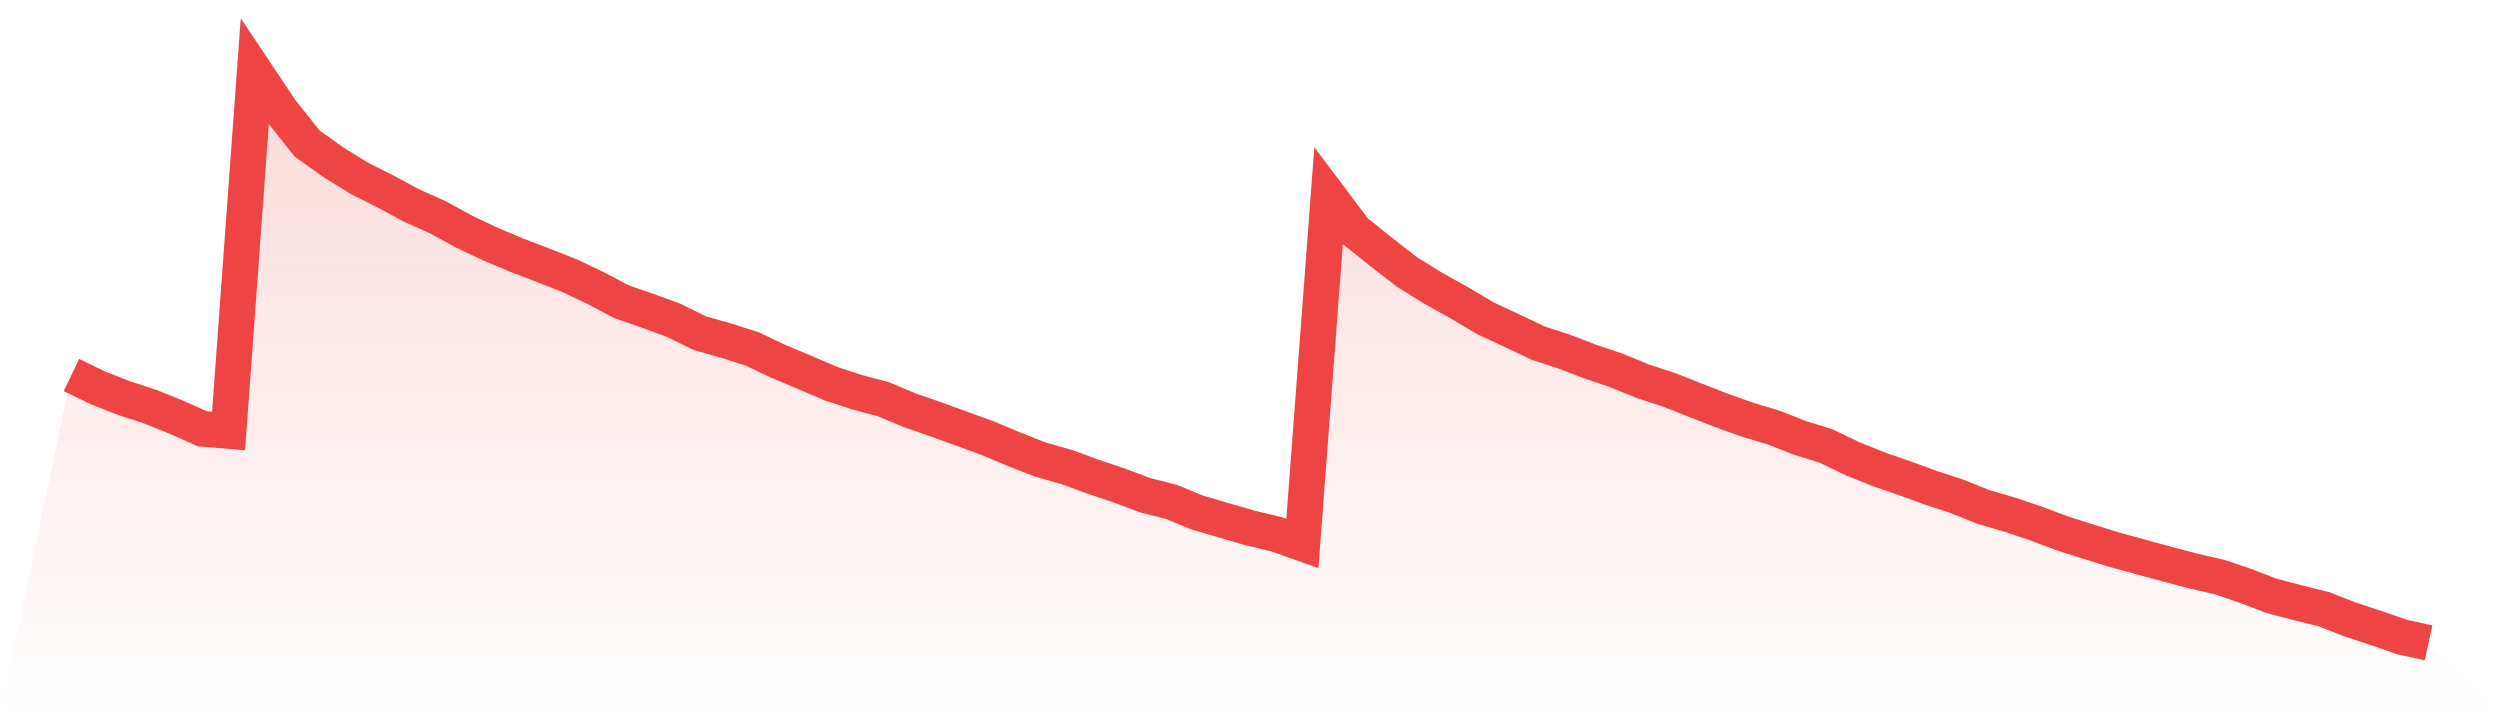 <svg viewBox="0 0 140 40" xmlns="http://www.w3.org/2000/svg">
<defs>
<linearGradient id="gradient" x1="0" x2="0" y1="0" y2="1">
<stop offset="0%" stop-color="#ef4444" stop-opacity="0.2"/>
<stop offset="100%" stop-color="#ef4444" stop-opacity="0"/>
</linearGradient>
</defs>
<path d="M4,21.003 L4,21.003 L5.467,21.712 L6.933,22.288 L8.4,22.769 L9.867,23.358 L11.333,24.013 L12.8,24.134 L14.267,4 L15.733,6.194 L17.2,8.04 L18.667,9.084 L20.133,9.993 L21.6,10.729 L23.067,11.518 L24.533,12.174 L26,12.977 L27.467,13.672 L28.933,14.288 L30.4,14.849 L31.867,15.425 L33.333,16.12 L34.8,16.896 L36.267,17.405 L37.733,17.94 L39.2,18.662 L40.667,19.077 L42.133,19.545 L43.6,20.241 L45.067,20.856 L46.533,21.485 L48,21.967 L49.467,22.355 L50.933,22.97 L52.4,23.478 L53.867,24.013 L55.333,24.548 L56.8,25.164 L58.267,25.739 L59.733,26.154 L61.2,26.689 L62.667,27.184 L64.133,27.732 L65.6,28.107 L67.067,28.709 L68.533,29.137 L70,29.565 L71.467,29.913 L72.933,30.435 L74.4,10.97 L75.867,12.923 L77.333,14.1 L78.8,15.237 L80.267,16.147 L81.733,16.963 L83.2,17.833 L84.667,18.515 L86.133,19.211 L87.6,19.692 L89.067,20.254 L90.533,20.749 L92,21.351 L93.467,21.833 L94.933,22.408 L96.4,22.983 L97.867,23.505 L99.333,23.946 L100.8,24.522 L102.267,24.977 L103.733,25.686 L105.2,26.274 L106.667,26.783 L108.133,27.318 L109.6,27.799 L111.067,28.388 L112.533,28.816 L114,29.311 L115.467,29.86 L116.933,30.328 L118.4,30.783 L119.867,31.184 L121.333,31.585 L122.8,31.973 L124.267,32.308 L125.733,32.803 L127.2,33.365 L128.667,33.753 L130.133,34.114 L131.6,34.689 L133.067,35.171 L134.533,35.679 L136,36 L140,40 L0,40 z" fill="url(#gradient)"/>
<path d="M4,21.003 L4,21.003 L5.467,21.712 L6.933,22.288 L8.4,22.769 L9.867,23.358 L11.333,24.013 L12.8,24.134 L14.267,4 L15.733,6.194 L17.2,8.04 L18.667,9.084 L20.133,9.993 L21.6,10.729 L23.067,11.518 L24.533,12.174 L26,12.977 L27.467,13.672 L28.933,14.288 L30.4,14.849 L31.867,15.425 L33.333,16.12 L34.8,16.896 L36.267,17.405 L37.733,17.94 L39.2,18.662 L40.667,19.077 L42.133,19.545 L43.6,20.241 L45.067,20.856 L46.533,21.485 L48,21.967 L49.467,22.355 L50.933,22.97 L52.4,23.478 L53.867,24.013 L55.333,24.548 L56.8,25.164 L58.267,25.739 L59.733,26.154 L61.2,26.689 L62.667,27.184 L64.133,27.732 L65.6,28.107 L67.067,28.709 L68.533,29.137 L70,29.565 L71.467,29.913 L72.933,30.435 L74.4,10.97 L75.867,12.923 L77.333,14.1 L78.8,15.237 L80.267,16.147 L81.733,16.963 L83.2,17.833 L84.667,18.515 L86.133,19.211 L87.6,19.692 L89.067,20.254 L90.533,20.749 L92,21.351 L93.467,21.833 L94.933,22.408 L96.4,22.983 L97.867,23.505 L99.333,23.946 L100.8,24.522 L102.267,24.977 L103.733,25.686 L105.2,26.274 L106.667,26.783 L108.133,27.318 L109.6,27.799 L111.067,28.388 L112.533,28.816 L114,29.311 L115.467,29.86 L116.933,30.328 L118.4,30.783 L119.867,31.184 L121.333,31.585 L122.8,31.973 L124.267,32.308 L125.733,32.803 L127.2,33.365 L128.667,33.753 L130.133,34.114 L131.6,34.689 L133.067,35.171 L134.533,35.679 L136,36" fill="none" stroke="#ef4444" stroke-width="2"/>
</svg>